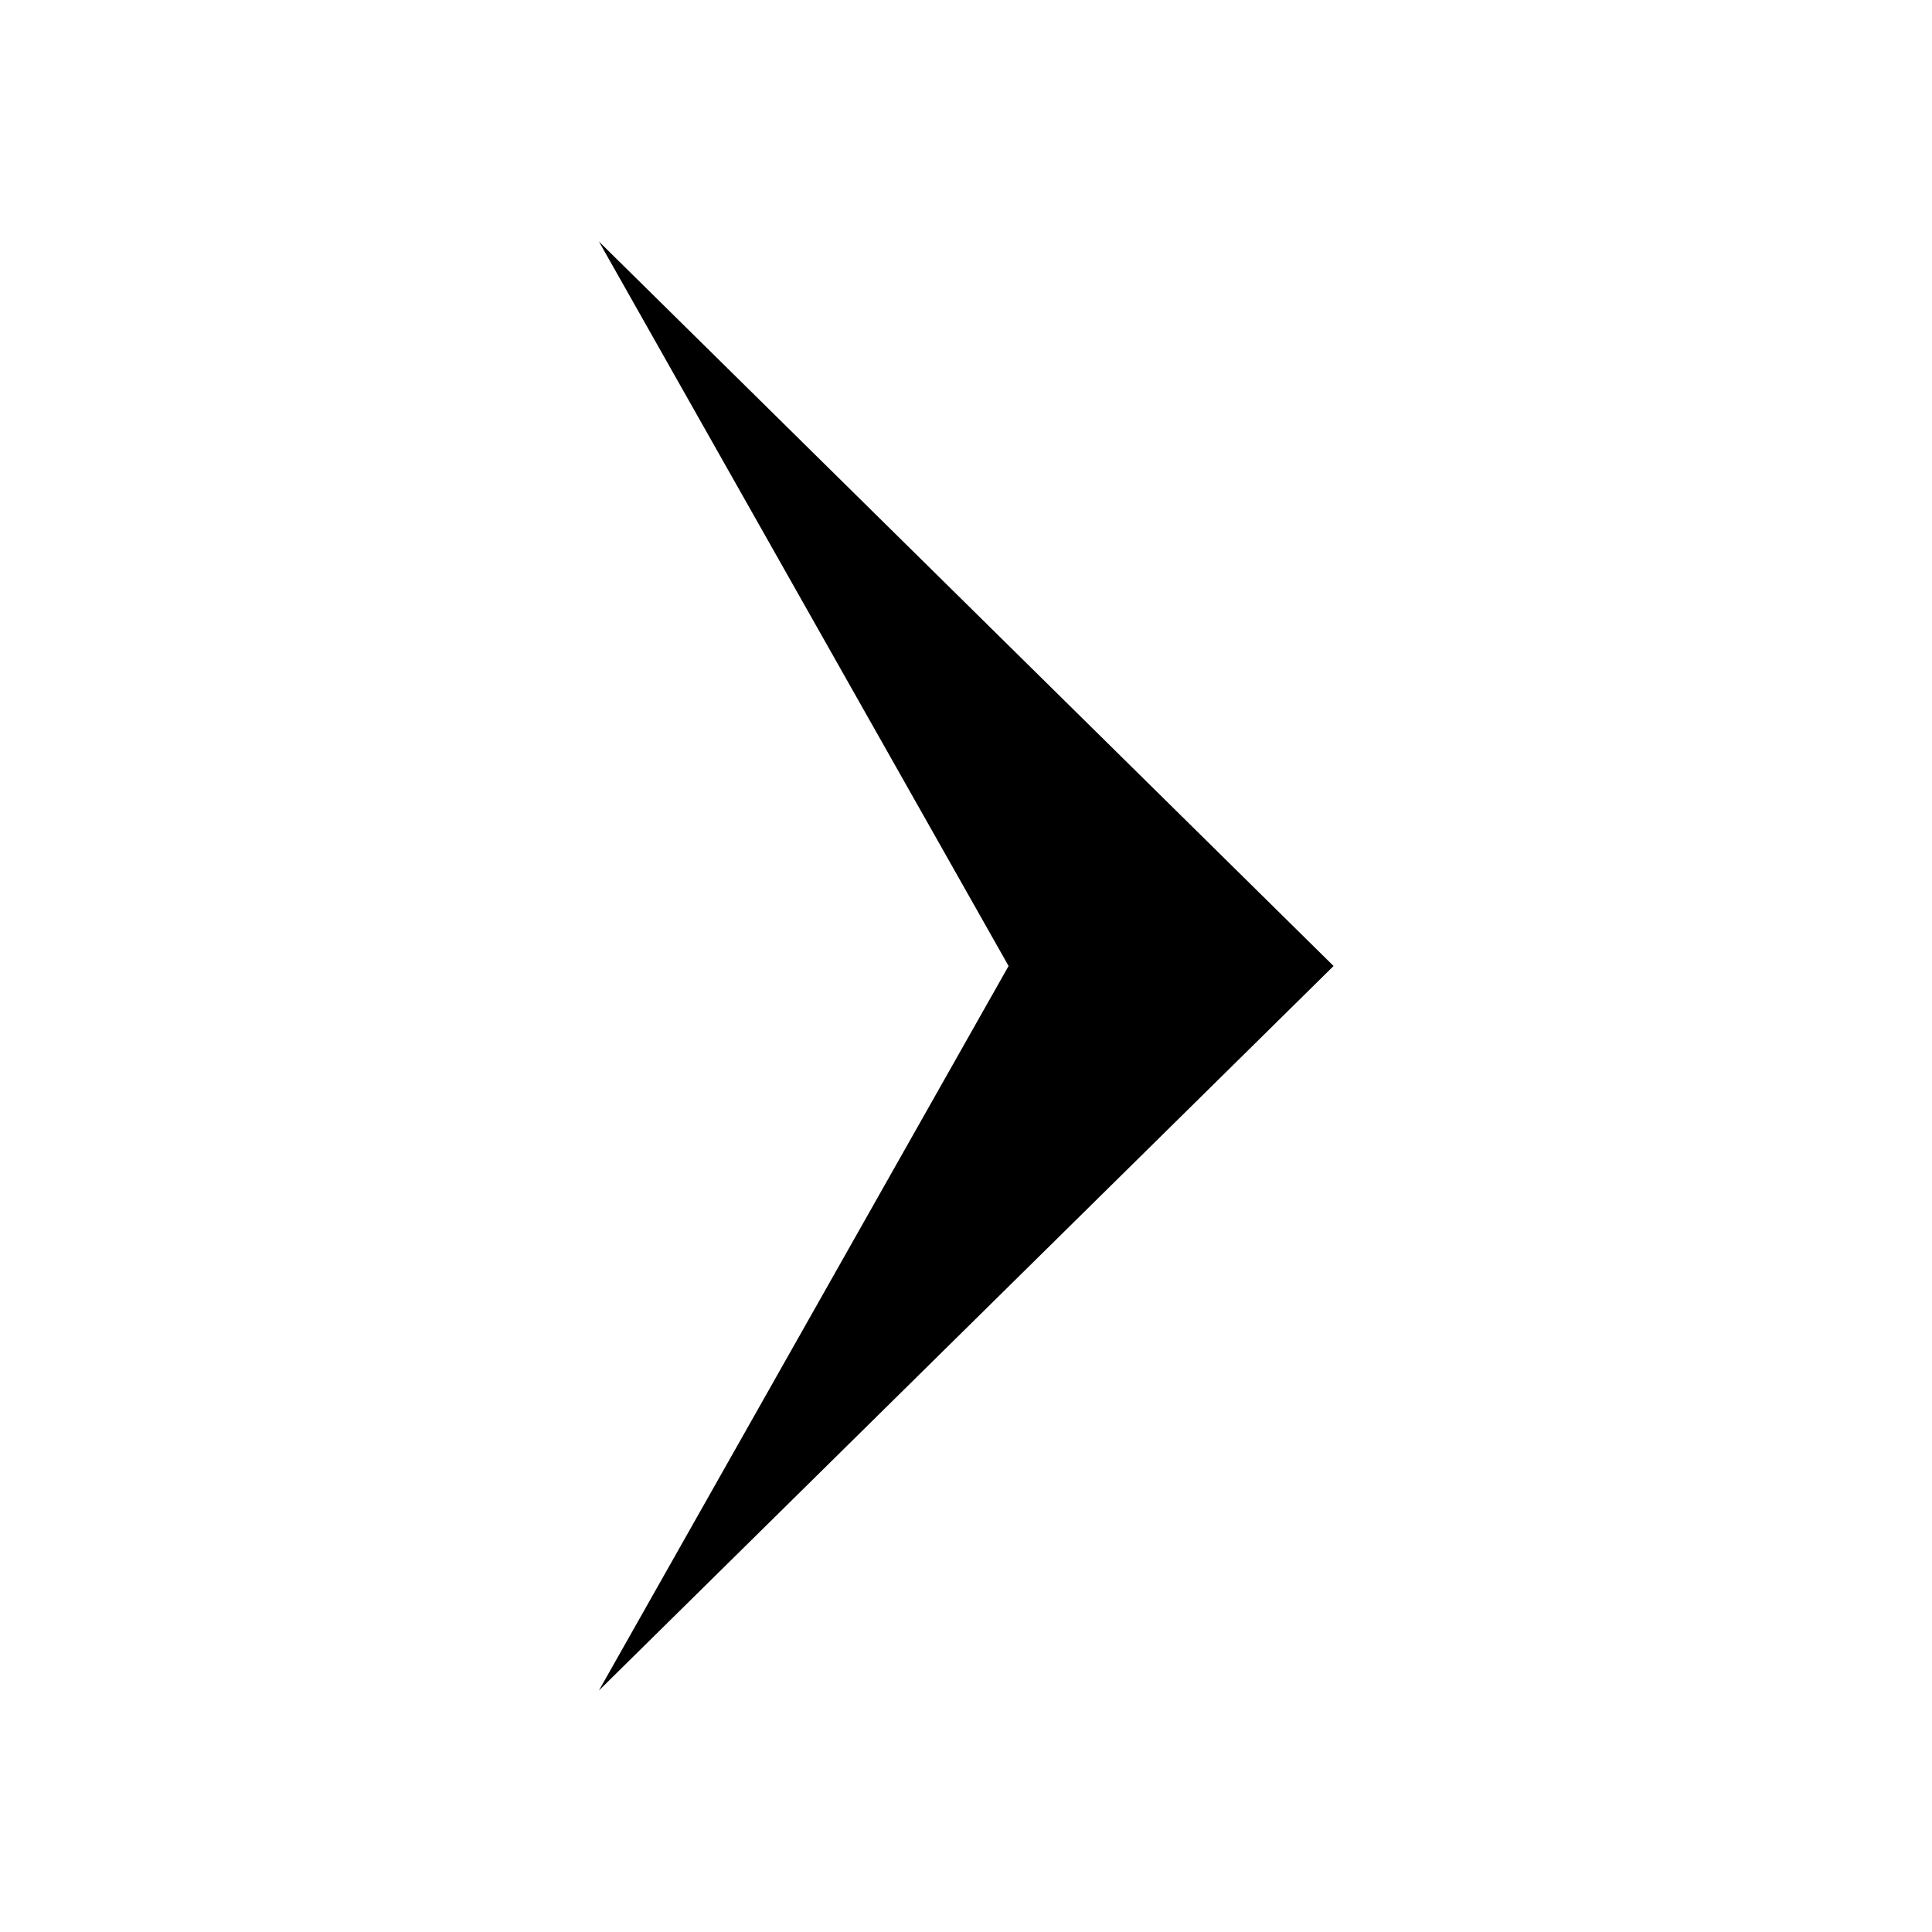 <?xml version="1.0" encoding="UTF-8"?>
<svg width="50px" height="50px" viewBox="0 0 50 50" version="1.1" xmlns="http://www.w3.org/2000/svg" xmlns:xlink="http://www.w3.org/1999/xlink">
    <g id="arrow" stroke="none" stroke-width="1" fill="none" fill-rule="evenodd">
        <g id="arrow" fill="#000000">
            <g id="Group" transform="translate(15.5, 6.25)">
                <path d="M19.013,18.75 L4.54747351e-13,37.5 L10.602,18.75 L4.54747351e-13,0 L19.013,18.75 Z" id="arrow"></path>
            </g>
        </g>
    </g>
</svg>